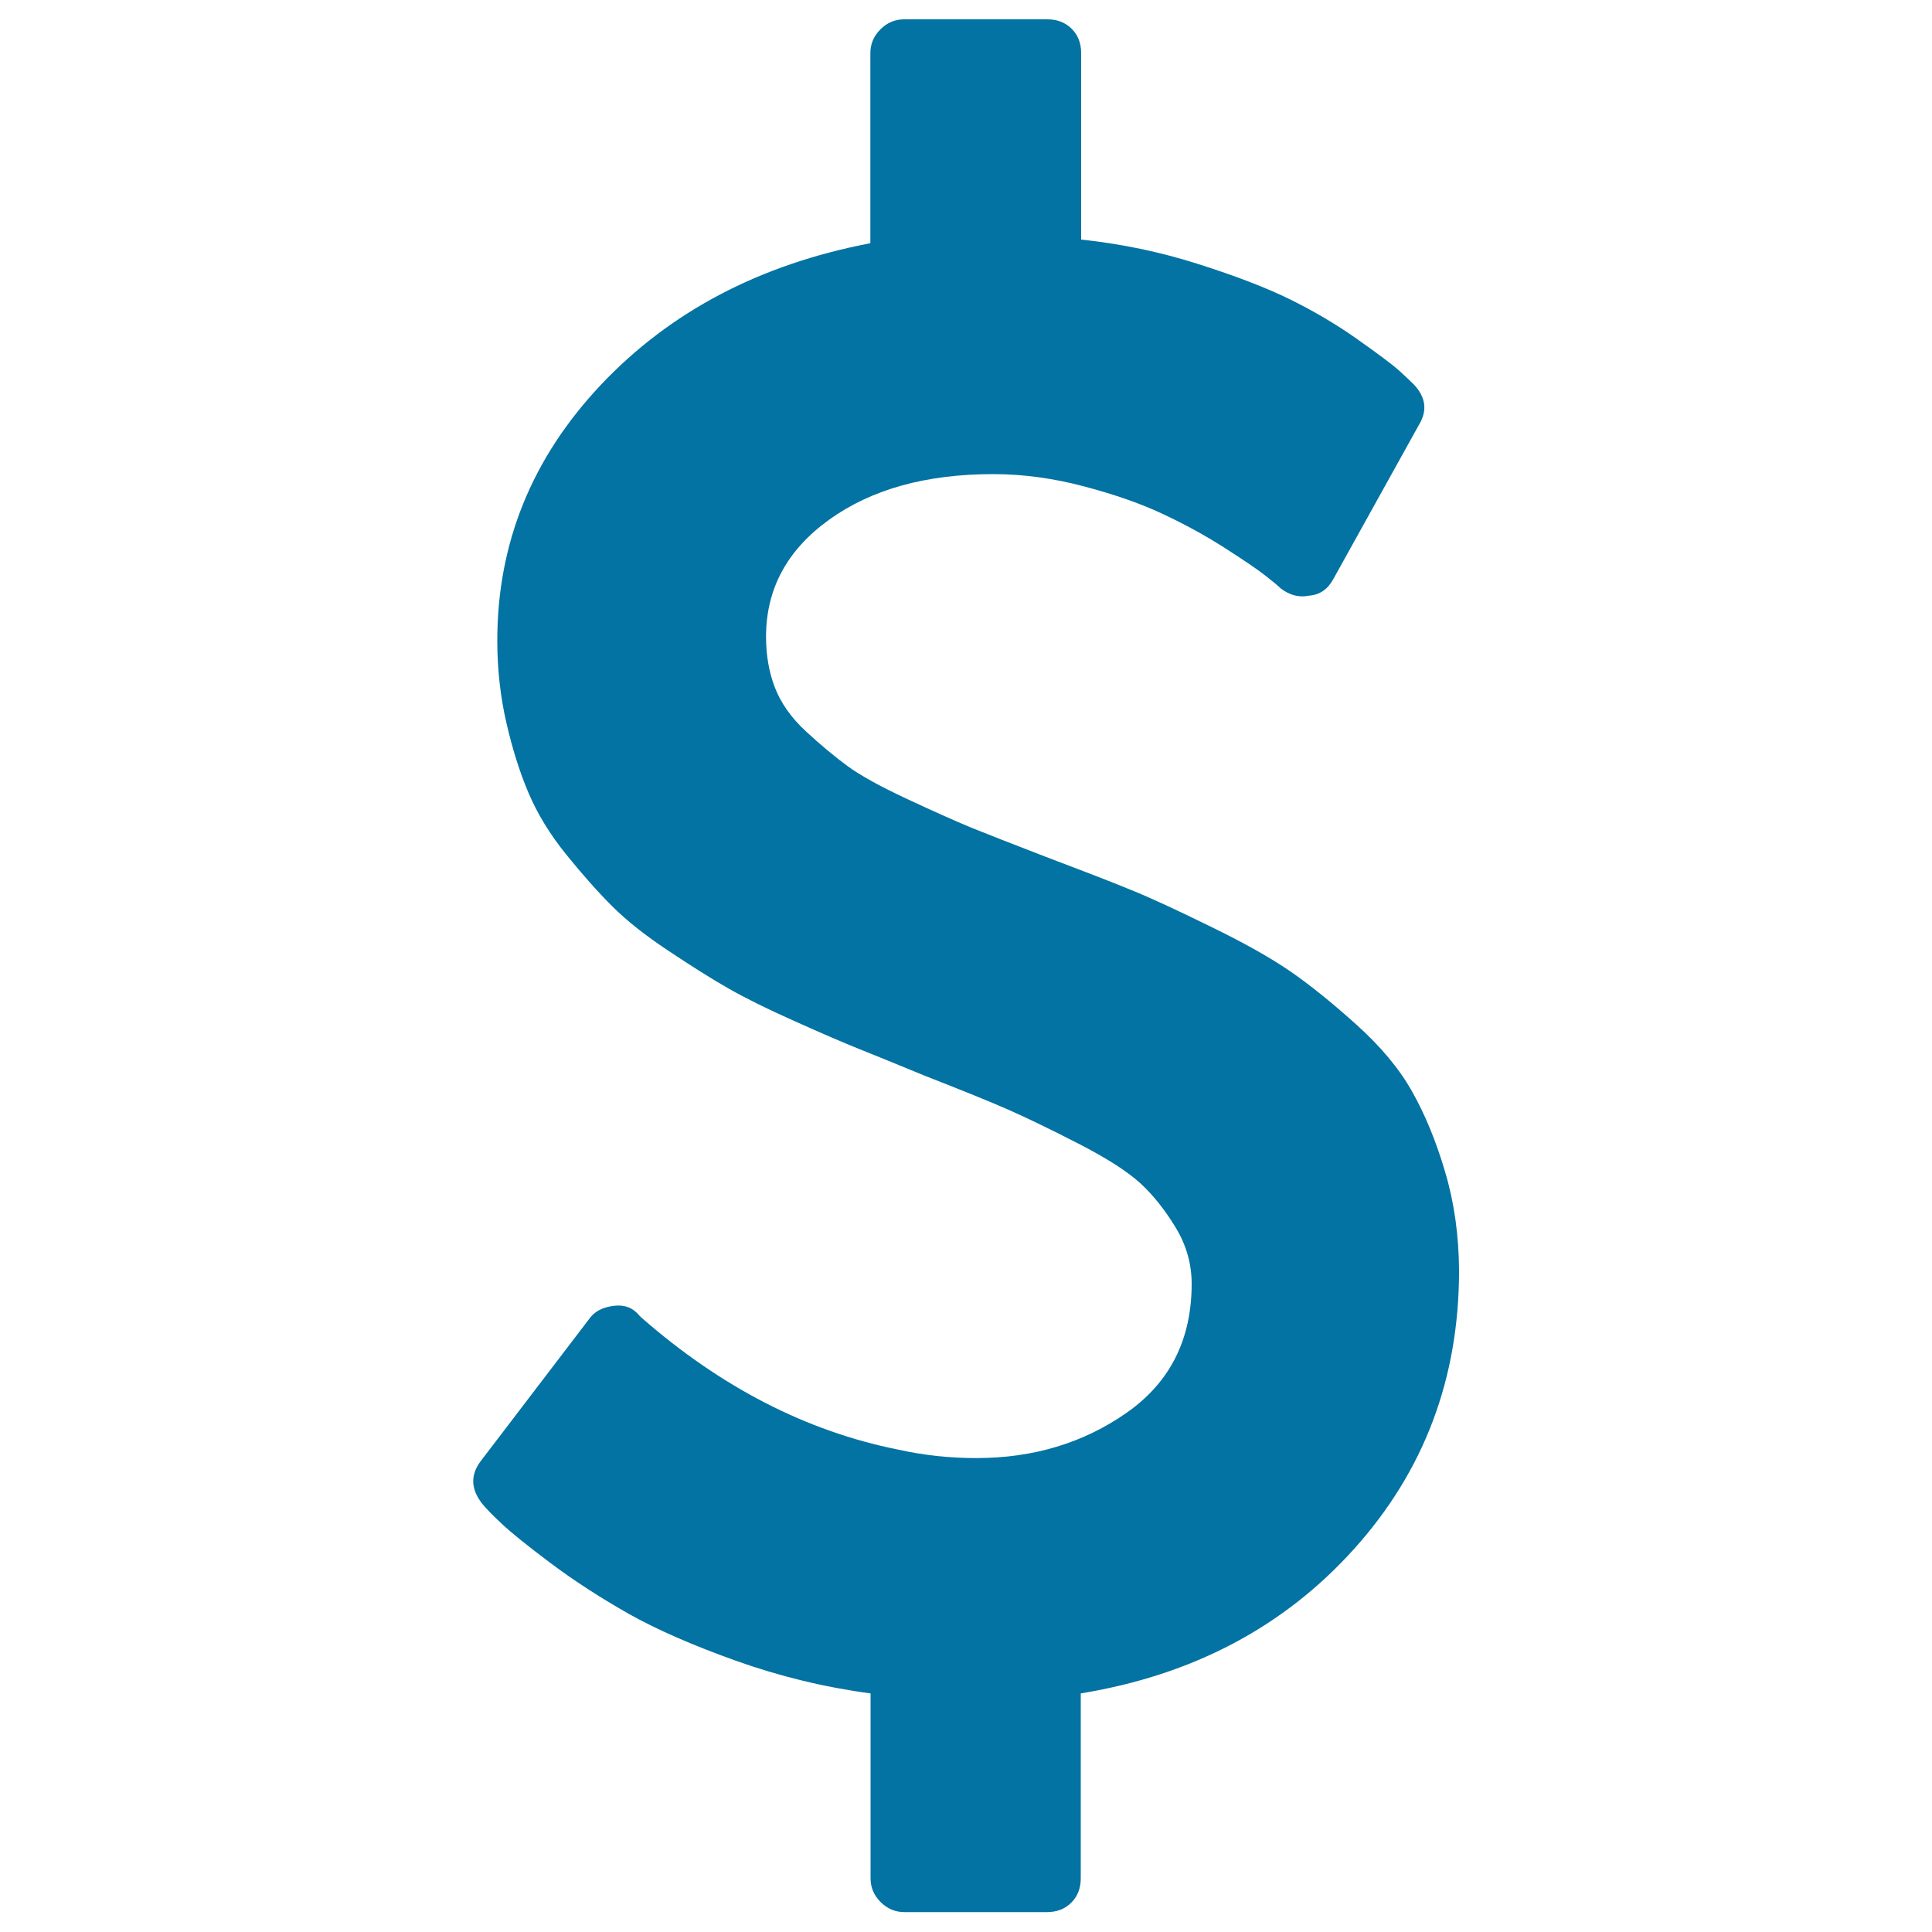 <svg xmlns="http://www.w3.org/2000/svg" viewBox="0 0 1000 1000" style="fill:#0273a2">
<title>Dollar Symbol SVG icon</title>
<g><path d="M748,606.6c-4.7-16-10.5-30-17.2-41.8c-6.7-11.9-16.4-23.4-29-34.7c-12.6-11.3-23.9-20.4-33.9-27.3c-10-6.9-23.8-14.7-41.3-23.2c-17.5-8.6-31.3-15-41.5-19.1c-10.2-4.2-25-9.9-44.3-17.2c-17.1-6.6-29.9-11.6-38.3-15c-8.4-3.5-19.4-8.4-33.1-14.8c-13.7-6.4-23.9-12-30.6-16.9c-6.7-4.9-13.9-10.9-21.6-18s-13-14.7-16.1-22.7c-3.1-8-4.6-16.8-4.6-26.3c0-24.8,10.9-45,32.8-60.7c21.9-15.7,50.1-23.5,84.8-23.5c15.3,0,30.9,2.1,46.8,6.3s29.4,8.9,40.7,14.2c11.3,5.3,22,11.1,32,17.5c10,6.4,17.1,11.2,21.3,14.5c4.2,3.3,6.9,5.5,7.9,6.6c4.7,3.6,9.7,4.9,14.8,3.8c5.5-0.4,9.7-3.3,12.6-8.7l44.3-79.8c4.4-7.3,3.5-14.2-2.7-20.8c-2.2-2.2-4.9-4.7-8.2-7.7c-3.3-2.9-10.4-8.2-21.3-15.9c-10.9-7.7-22.5-14.5-34.7-20.5c-12.2-6-28.1-12.1-47.6-18.3c-19.5-6.2-39.6-10.4-60.4-12.6V27.5c0-5.1-1.6-9.3-4.9-12.6c-3.3-3.3-7.5-4.9-12.6-4.9H468c-4.7,0-8.8,1.7-12.3,5.2c-3.5,3.5-5.2,7.6-5.2,12.3v98.4c-57.2,10.9-103.7,35.4-139.5,73.3c-35.7,37.9-53.6,82-53.6,132.3c0,14.9,1.6,29.2,4.7,42.6c3.1,13.5,6.9,25.6,11.5,36.4c4.6,10.8,11,21.3,19.4,31.7c8.4,10.4,16.3,19.3,23.8,26.8c7.5,7.5,17.2,15.2,29.3,23.2c12,8,22.3,14.5,30.9,19.4c8.6,4.9,20,10.6,34.2,16.9c14.2,6.4,25.4,11.2,33.6,14.5c8.2,3.3,19.4,7.8,33.6,13.7c19.7,7.7,34.3,13.6,43.8,17.8c9.5,4.2,21.5,10,36.1,17.5c14.6,7.5,25.2,14.3,32,20.5c6.7,6.2,12.8,13.9,18.3,23c5.5,9.1,8.2,18.8,8.2,29c0,28.8-11.2,51-33.6,66.7c-22.4,15.7-48.4,23.5-77.9,23.5c-13.5,0-27-1.4-40.5-4.4c-47.4-9.5-91.7-32.3-132.9-68.4l-1.1-1.1c-3.3-4-7.7-5.6-13.1-4.9c-5.8,0.7-10,2.9-12.6,6.6l-56.3,73.8c-5.5,7.3-5.1,14.8,1.1,22.4c1.8,2.2,5,5.5,9.6,9.8c4.6,4.4,13,11.2,25.4,20.5c12.4,9.3,25.9,18,40.5,26.3c14.6,8.2,33.1,16.3,55.5,24.3c22.4,8,45.7,13.7,69.7,16.9v95.7c0,4.7,1.7,8.8,5.2,12.3c3.5,3.5,7.6,5.2,12.3,5.2h73.8c5.1,0,9.3-1.6,12.6-4.9c3.3-3.3,4.9-7.5,4.9-12.6v-95.7c58-9.5,105.1-34.4,141.4-74.7c36.3-40.3,54.4-88.3,54.4-144.1C755.1,639.8,752.8,622.7,748,606.6z"/></g>
</svg>